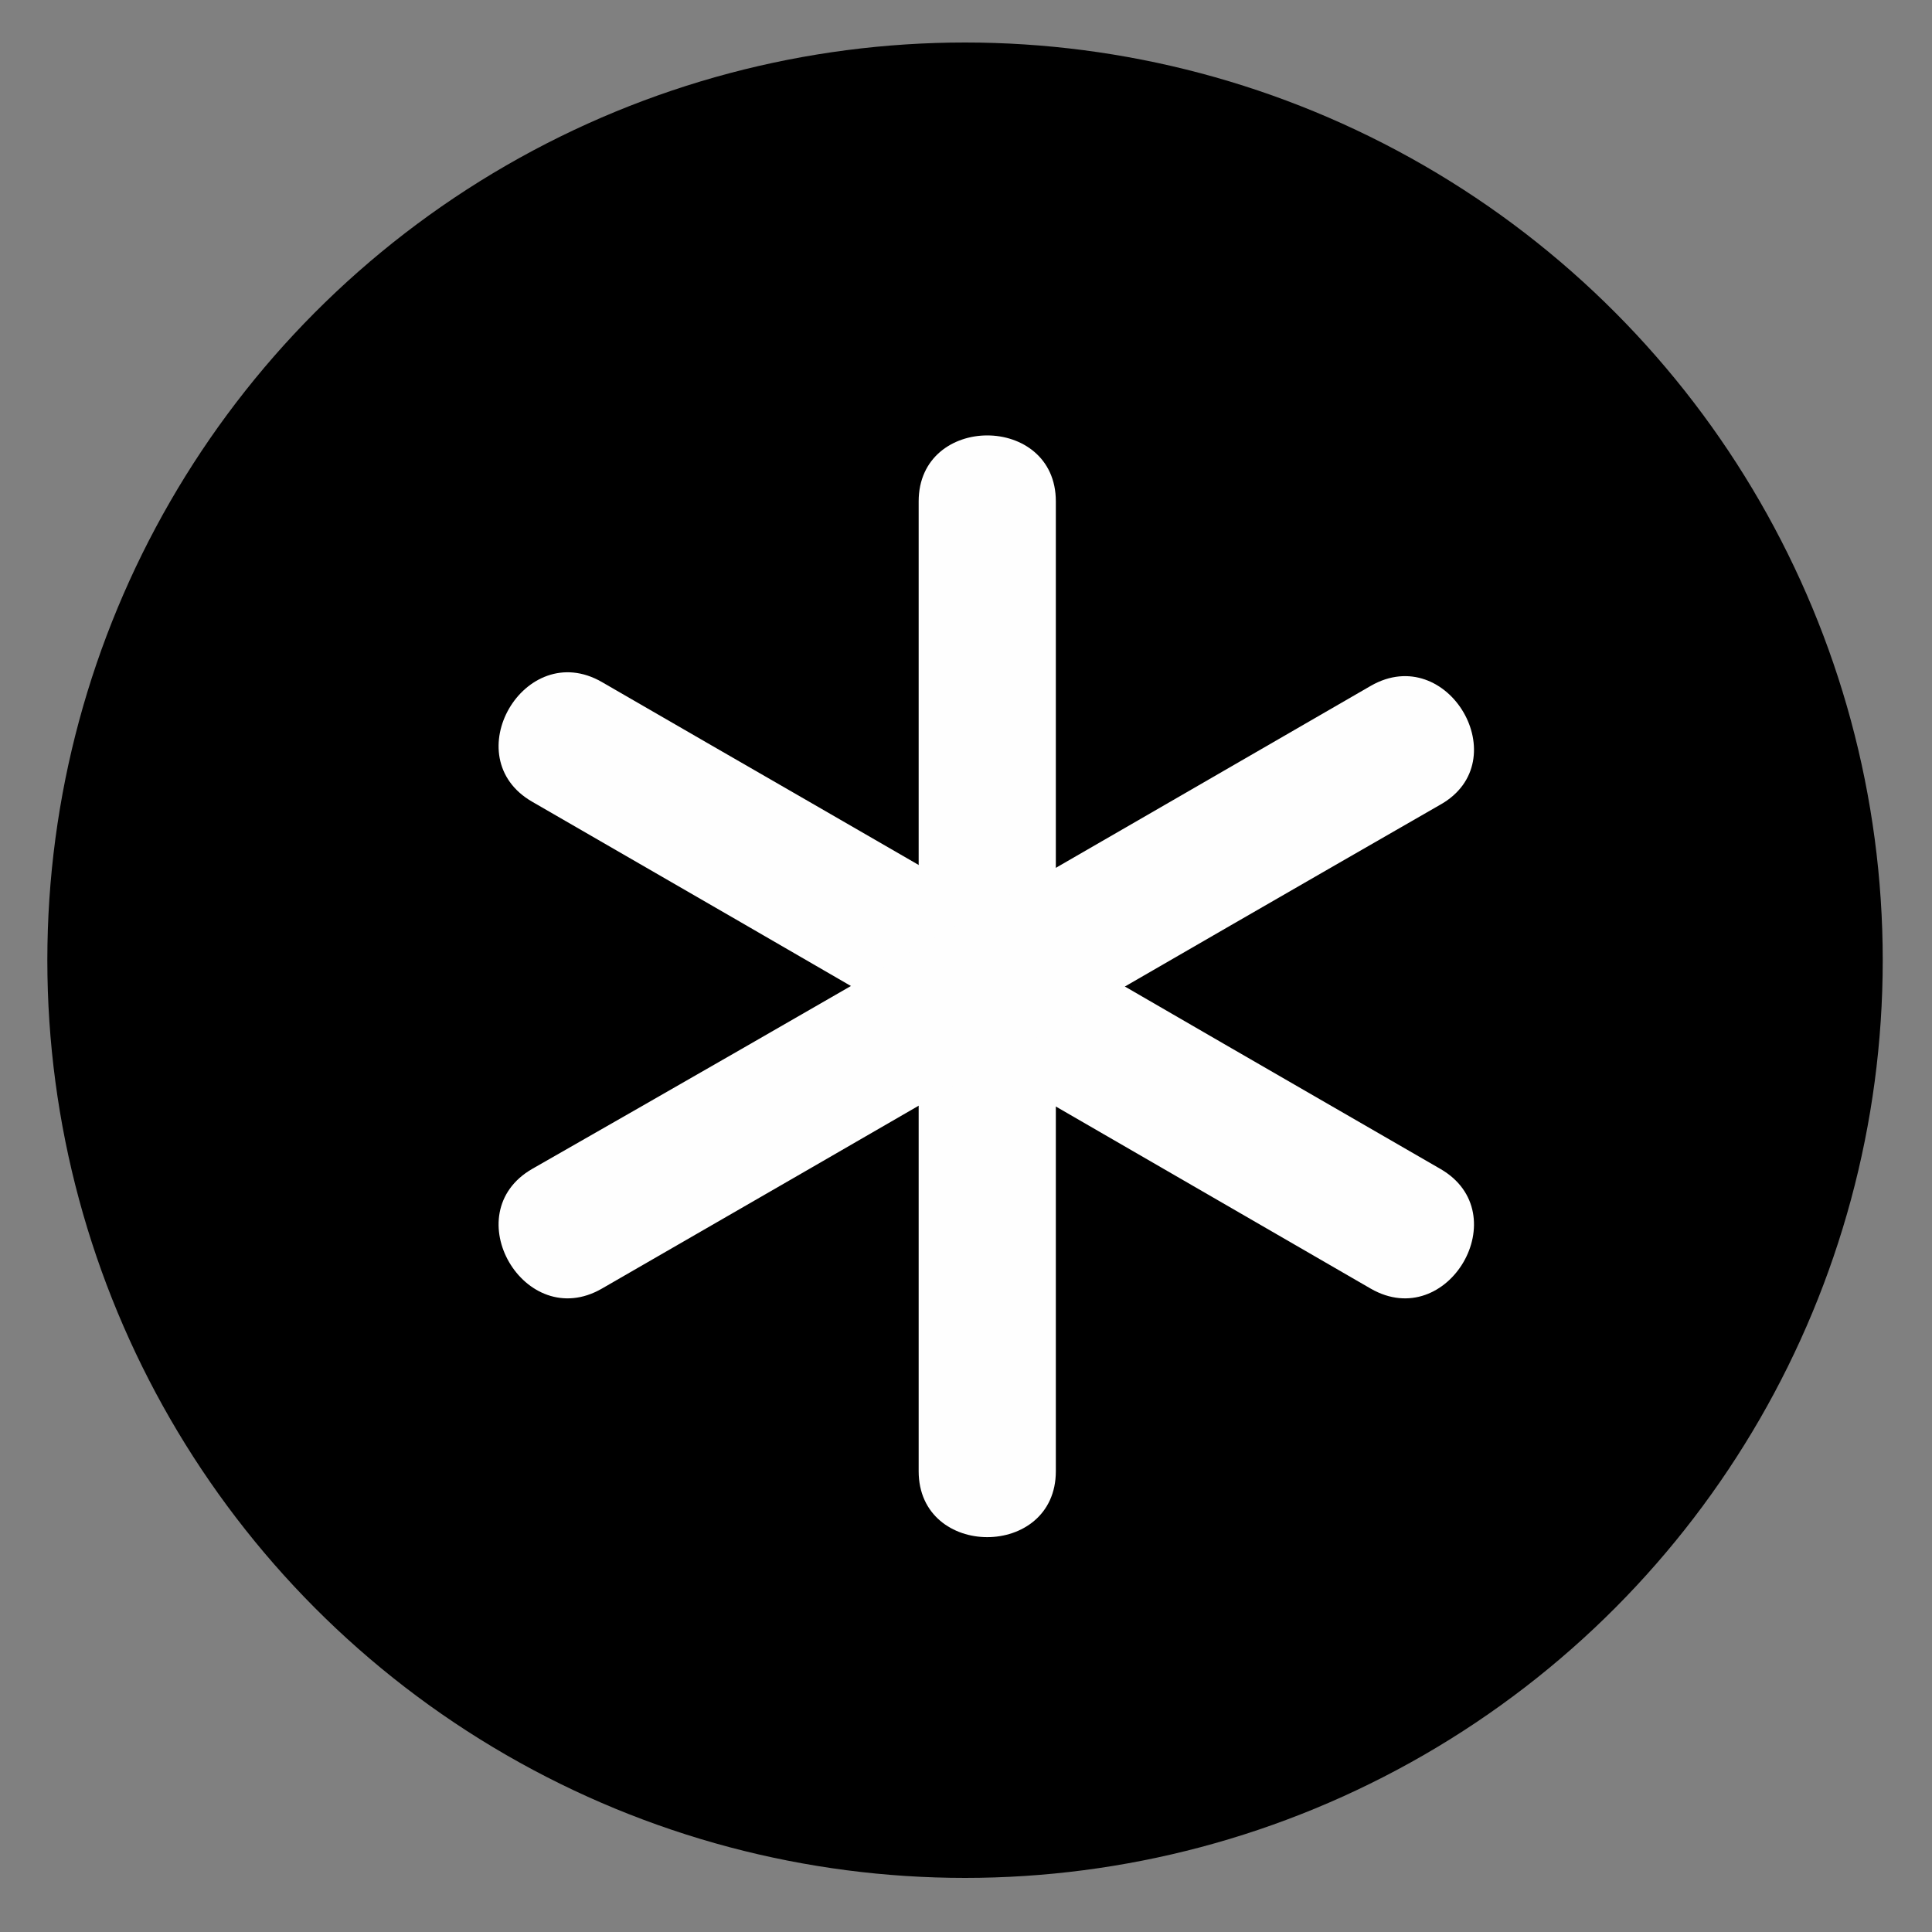 <?xml version="1.0" encoding="UTF-8"?>
<!DOCTYPE svg PUBLIC "-//W3C//DTD SVG 1.1//EN" "http://www.w3.org/Graphics/SVG/1.1/DTD/svg11.dtd">
<!-- Creator: CorelDRAW X8 -->
<svg xmlns="http://www.w3.org/2000/svg" xml:space="preserve" width="2in" height="2in" version="1.1" style="shape-rendering:geometricPrecision; text-rendering:geometricPrecision; image-rendering:optimizeQuality; fill-rule:evenodd; clip-rule:evenodd"
viewBox="0 0 2000 2000"
 xmlns:xlink="http://www.w3.org/1999/xlink"
 enable-background="new 0 0 100 100">
 <rect x="0" y="0" width="2000" height="2000" fill="#808080" stroke="none"/>
 <defs>
  <style type="text/css">
   <![CDATA[
    .fil1 {fill:#FEFEFE}
    .fil0 {fill:black}
   ]]>
  </style>
 </defs>
 <g id="Camada_x0020_1">
  <circle class="fil0" cx="999" cy="994" r="950"/>
  <g id="_908270496">
   <path class="fil1" d="M1491 1210c-144,-83 -289,-167 -434,-251 12,21 23,42 36,61 0,0 0,-2 0,-2 0,-25 -13,-49 -36,-61 -144,-84 -289,-167 -434,-251 -80,-46 -152,78 -72,124 144,83 289,167 434,251 -12,-21 -23,-42 -36,-61 0,0 0,2 0,2 0,25 13,49 36,61 145,84 289,167 434,251 80,46 152,-78 72,-124l0 0z"/>
   <path class="fil1" d="M1093 1020c0,-168 0,-335 0,-501 0,-91 -142,-91 -142,0 0,168 0,335 0,501 0,91 142,91 142,0l0 0z"/>
   <path class="fil1" d="M1093 1523c0,-168 0,-335 0,-501 0,-91 -142,-91 -142,0 0,167 0,335 0,501 0,91 142,91 142,0l0 0z"/>
   <path class="fil1" d="M623 1334c290,-167 579,-335 868,-501 80,-45 8,-169 -72,-123 -289,167 -579,335 -868,500 -80,46 -8,170 72,124l0 0z"/>
  </g>
 </g>
</svg>
